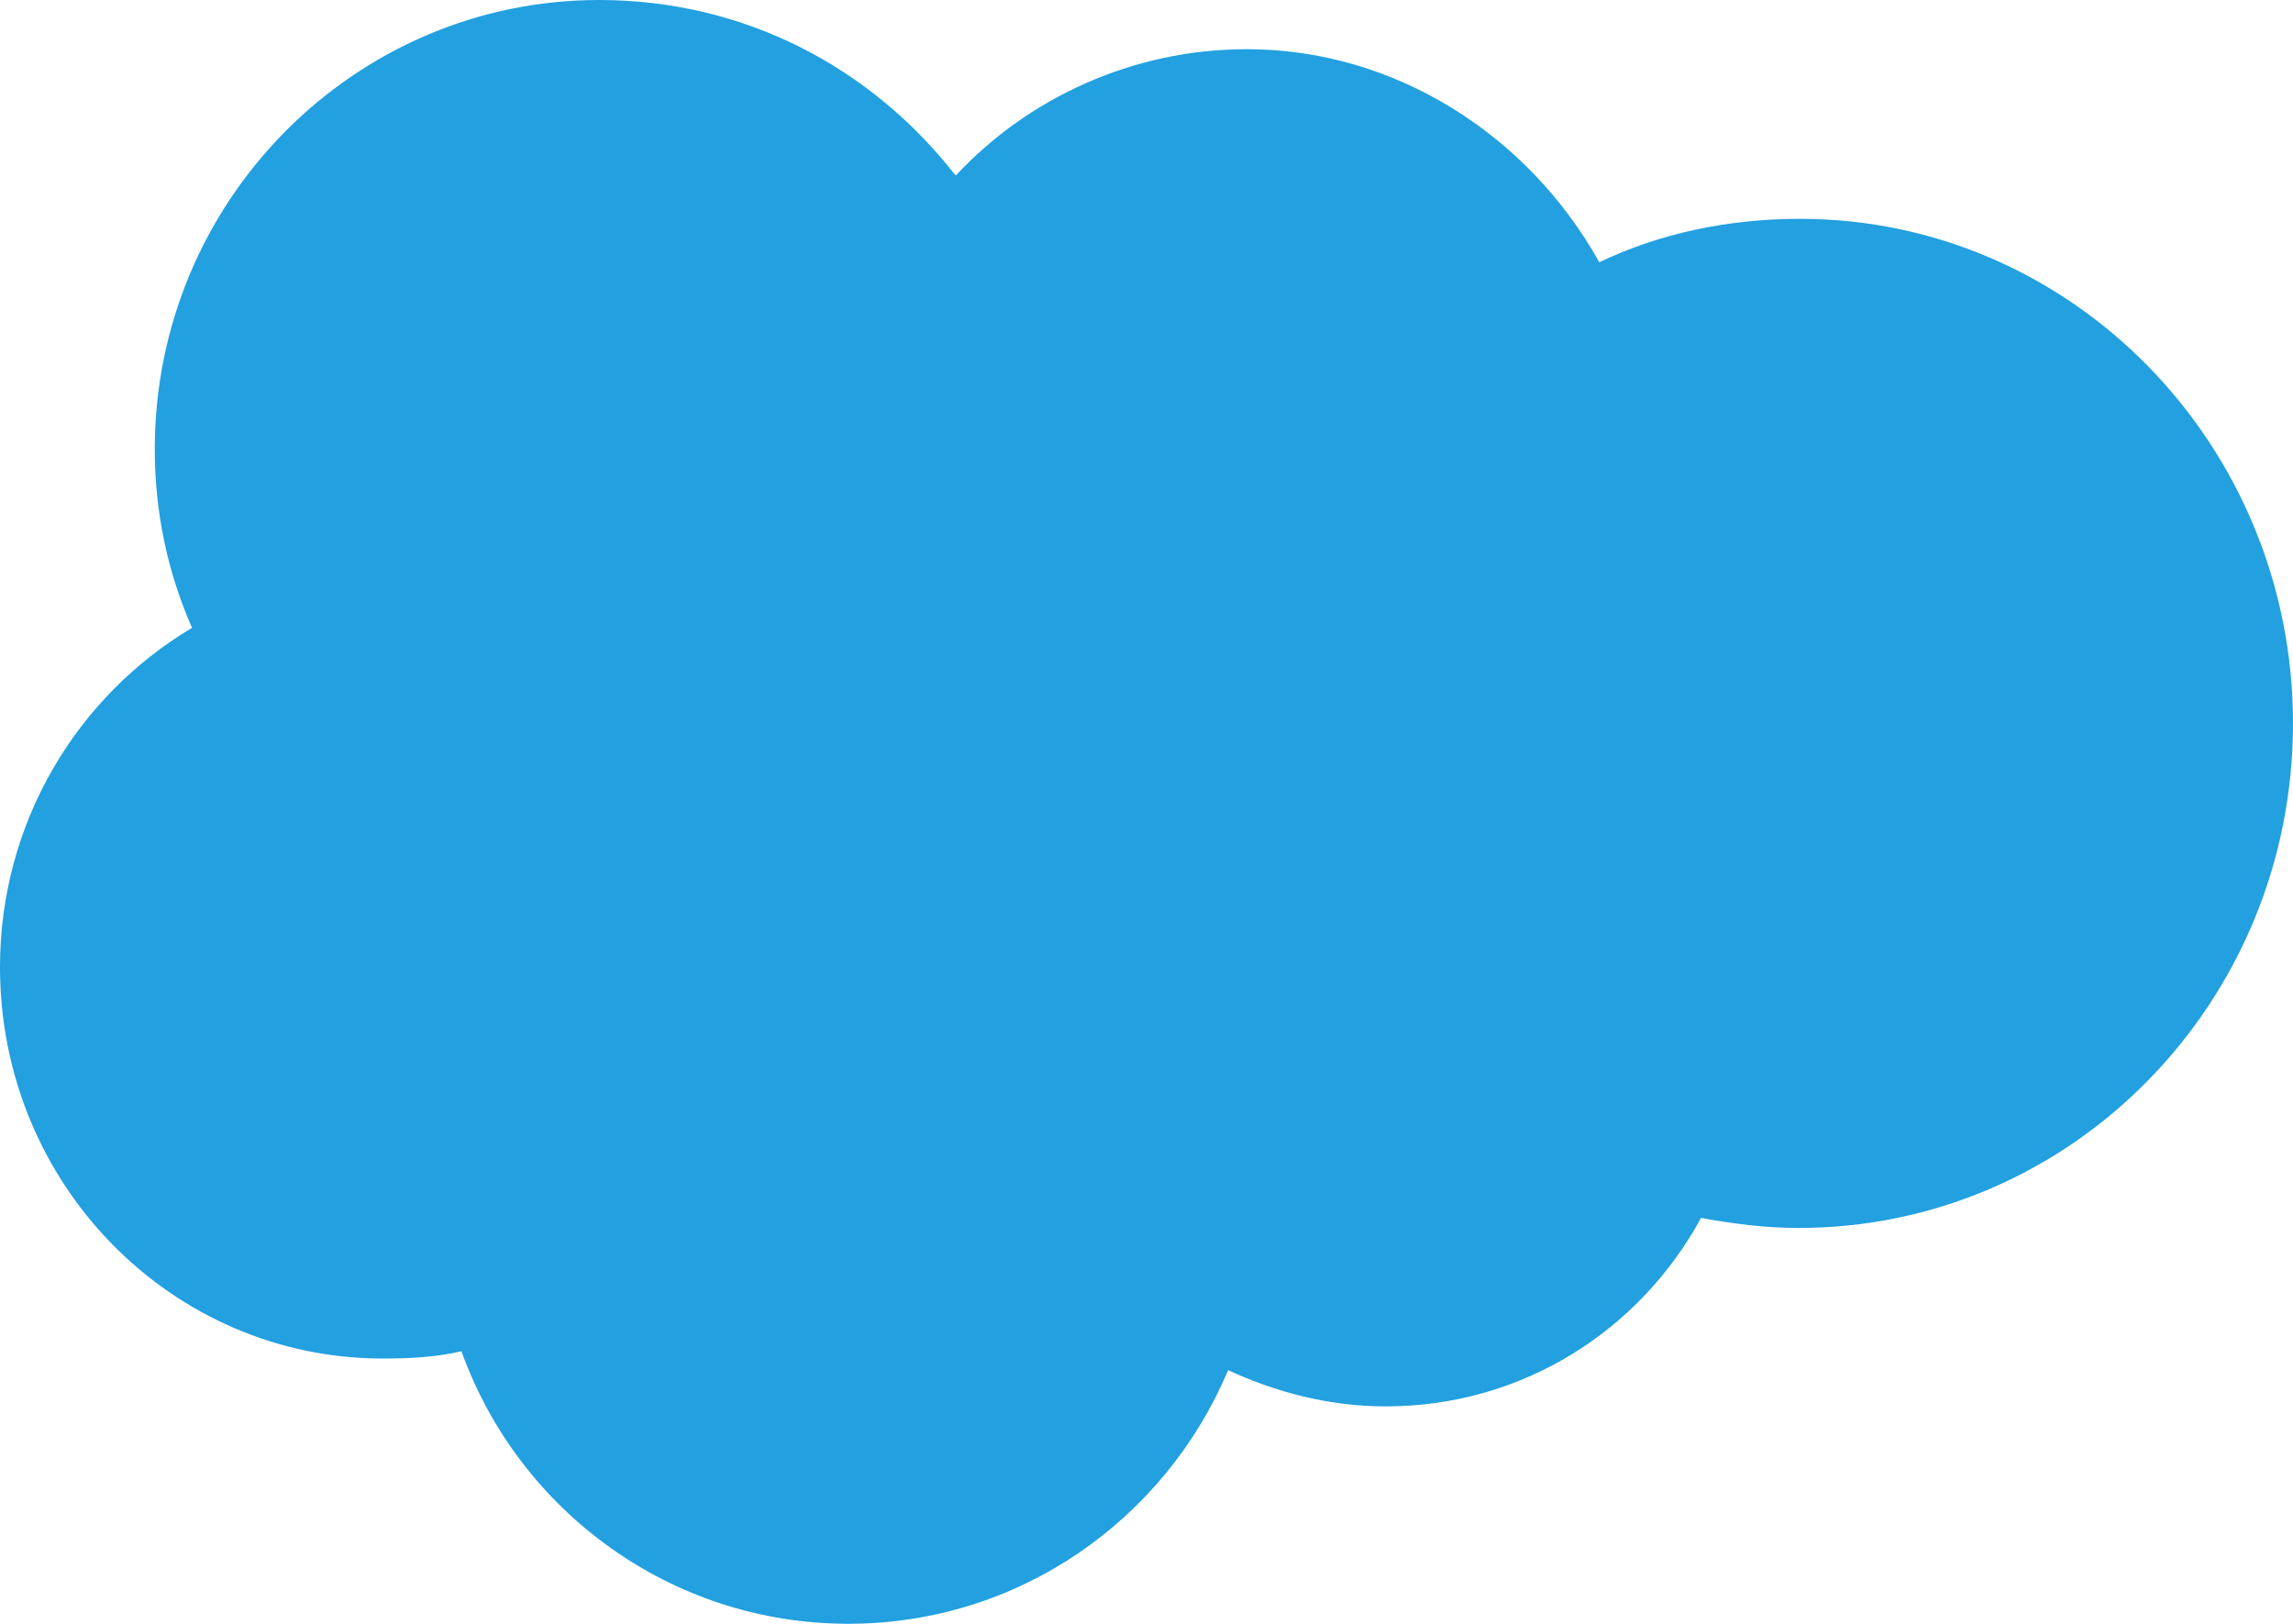 <svg viewBox="0 0 24.001 17" version="1.1" xmlns="http://www.w3.org/2000/svg" xmlns:xlink="http://www.w3.org/1999/xlink" xml:space="preserve" xmlns:serif="http://www.serif.com/" style="fill-rule:evenodd;clip-rule:evenodd;stroke-linejoin:round;stroke-miterlimit:2;">
    <g transform="matrix(1,0,0,1,0,-3.5)">
        <path d="M18.841,5.791C18.09,5.791 17.37,5.943 16.74,6.246C16.005,4.925 14.611,4.015 13.051,4.015C11.85,4.015 10.755,4.531 10.005,5.337L9.99,5.322C9.12,4.212 7.8,3.5 6.27,3.5C3.72,3.5 1.62,5.594 1.62,8.205C1.62,8.859 1.755,9.496 2.01,10.073C0.811,10.786 0,12.107 0,13.625C0,15.902 1.801,17.723 4.005,17.723C4.29,17.723 4.56,17.709 4.83,17.647C5.43,19.317 7.021,20.5 8.88,20.5C10.666,20.5 12.196,19.409 12.855,17.845C13.35,18.073 13.905,18.224 14.505,18.224C15.93,18.224 17.16,17.435 17.805,16.251C18.136,16.312 18.48,16.356 18.825,16.356C21.69,16.356 24.001,13.988 24.001,11.074C24.001,8.16 21.69,5.791 18.841,5.791Z" style="fill:rgb(34,160,224);fill-rule:nonzero;"></path>
    </g>
</svg>